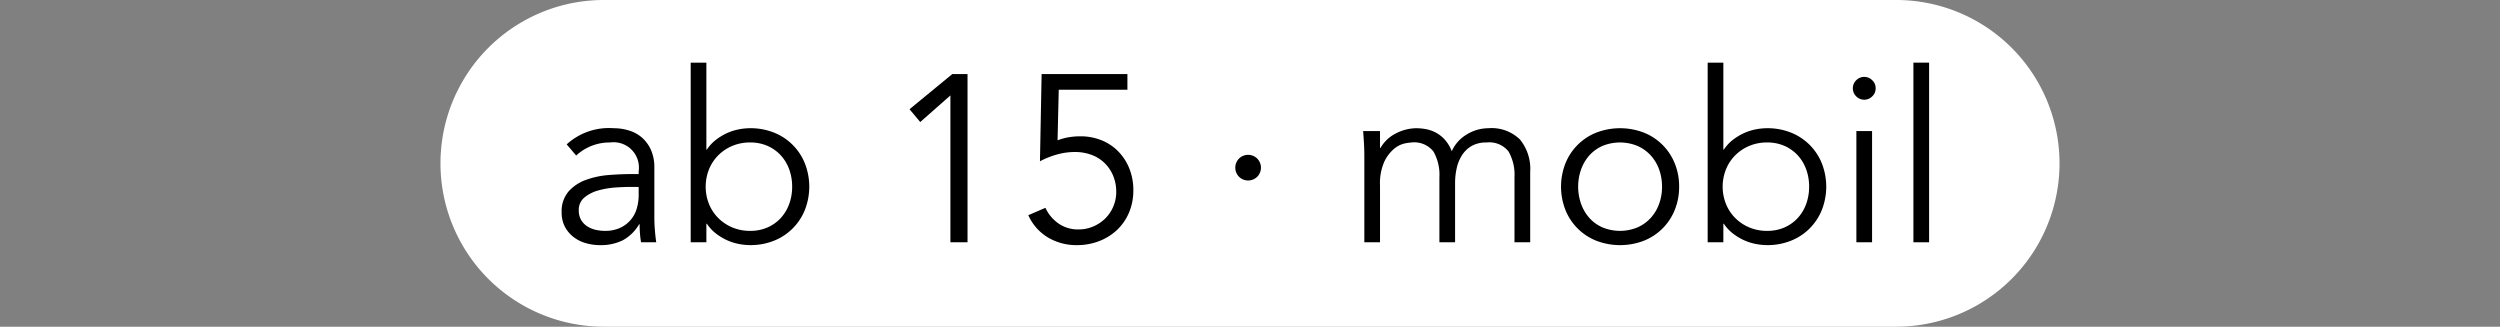 <svg id="Ebene_1" data-name="Ebene 1" xmlns="http://www.w3.org/2000/svg" viewBox="0 0 176 23"><rect x="0" y="0" width="176" height="23" fill="#808080" stroke="none"/><defs><style>.cls-1{fill:#fff;}</style></defs><title>wXX+mobil</title><path id="_Pfad_" data-name="&lt;Pfad&gt;" class="cls-1" d="M133.49,0H42.51a11.5,11.5,0,0,0,0,23h90.98A11.5,11.5,0,0,0,133.49,0Z"/><path d="M44.962,12.255V12.054A1.782,1.782,0,0,0,42.955,10.03a3.456,3.456,0,0,0-2.392.92l-0.67-.786a4.419,4.419,0,0,1,3.313-1.137,3.575,3.575,0,0,1,1.095.167,2.478,2.478,0,0,1,.912.509,2.541,2.541,0,0,1,.619.862,2.99,2.99,0,0,1,.234,1.237V15.3q0,0.452.042,0.944,0.041,0.495.092,0.812H45.13a6.108,6.108,0,0,1-.076-0.619c-0.016-.224-0.025-0.441-0.025-0.652H44.996a2.995,2.995,0,0,1-1.147,1.129,3.48,3.48,0,0,1-1.614.343,3.549,3.549,0,0,1-1.004-.143,2.531,2.531,0,0,1-.862-0.435,2.214,2.214,0,0,1-.601-0.719,2.094,2.094,0,0,1-.227-0.995,2.14,2.14,0,0,1,.494-1.497,3.018,3.018,0,0,1,1.237-.812,6.102,6.102,0,0,1,1.59-.335q0.844-.066,1.547-0.066h0.552Zm-0.569.903c-0.279,0-.628.013-1.046,0.041a6.073,6.073,0,0,0-1.205.201,2.665,2.665,0,0,0-.987.493,1.126,1.126,0,0,0-.409.921,1.302,1.302,0,0,0,.159.661,1.317,1.317,0,0,0,.427.451,1.797,1.797,0,0,0,.593.251,2.94,2.94,0,0,0,.661.076,2.513,2.513,0,0,0,1.046-.201A2.136,2.136,0,0,0,44.82,14.705a3.322,3.322,0,0,0,.142-0.978V13.159H44.394Z"/><path d="M48.625,4.41h1.104v6.122h0.034a2.871,2.871,0,0,1,.635-0.686,3.967,3.967,0,0,1,.77-0.468,3.647,3.647,0,0,1,.828-0.268,4.191,4.191,0,0,1,.812-0.084,4.425,4.425,0,0,1,1.68.309,3.883,3.883,0,0,1,2.175,2.167,4.497,4.497,0,0,1,0,3.278,3.883,3.883,0,0,1-2.175,2.167,4.444,4.444,0,0,1-1.68.309,4.273,4.273,0,0,1-.812-0.084,3.698,3.698,0,0,1-.828-0.268,3.972,3.972,0,0,1-.77-0.469,2.871,2.871,0,0,1-.635-0.686H49.729v1.305H48.625V4.41Zm7.143,8.731a3.526,3.526,0,0,0-.209-1.221,2.963,2.963,0,0,0-.594-0.987,2.809,2.809,0,0,0-.928-0.661,2.995,2.995,0,0,0-1.229-.242,3.171,3.171,0,0,0-1.255.242,3.12,3.12,0,0,0-.987.661,3.006,3.006,0,0,0-.652.987,3.305,3.305,0,0,0,0,2.442,2.985,2.985,0,0,0,.652.987,3.087,3.087,0,0,0,.987.661,3.172,3.172,0,0,0,1.255.243,2.995,2.995,0,0,0,1.229-.243,2.78,2.78,0,0,0,.928-0.661,2.942,2.942,0,0,0,.594-0.987A3.522,3.522,0,0,0,55.768,13.141Z"/><path d="M68.113,17.056H66.909V6.718L64.784,8.592l-0.752-.903,3.011-2.476h1.071v11.843Z"/><path d="M79.37,6.316H74.536L74.452,9.879a3.961,3.961,0,0,1,.786-0.217,4.948,4.948,0,0,1,.802-0.066,3.952,3.952,0,0,1,1.522.284,3.456,3.456,0,0,1,1.179.795,3.652,3.652,0,0,1,.77,1.204,4.07,4.07,0,0,1,.276,1.514,3.963,3.963,0,0,1-.301,1.564,3.609,3.609,0,0,1-.836,1.221,3.841,3.841,0,0,1-1.263.794,4.297,4.297,0,0,1-1.58.285,3.893,3.893,0,0,1-2.025-.536,3.48,3.48,0,0,1-1.389-1.572l1.205-.519a2.74,2.74,0,0,0,.934,1.113,2.387,2.387,0,0,0,1.383.409,2.612,2.612,0,0,0,1.051-.209,2.748,2.748,0,0,0,.841-0.559,2.63,2.63,0,0,0,.776-1.873,2.937,2.937,0,0,0-.217-1.138,2.72,2.72,0,0,0-.602-0.894,2.612,2.612,0,0,0-.92-0.577,3.314,3.314,0,0,0-1.171-.201,4.643,4.643,0,0,0-1.263.176,5.995,5.995,0,0,0-1.197.477l0.117-6.139H79.37V6.316Z"/><path d="M88.771,11.803a0.906,0.906,0,0,1-.251.628,0.91,0.91,0,0,1-1.305,0,0.912,0.912,0,0,1,0-1.255,0.91,0.91,0,0,1,1.305,0A0.906,0.906,0,0,1,88.771,11.803Z"/><path d="M96.049,10.967c0-.29-0.009-0.58-0.025-0.87s-0.037-.58-0.058-0.87h1.187v1.188h0.034a2.591,2.591,0,0,1,1.112-1.037,3.161,3.161,0,0,1,1.414-.351,3.773,3.773,0,0,1,.677.066,2.446,2.446,0,0,1,.694.243,2.332,2.332,0,0,1,.628.493,2.651,2.651,0,0,1,.493.82,2.572,2.572,0,0,1,1.062-1.187,2.912,2.912,0,0,1,1.514-.435,2.857,2.857,0,0,1,2.225.794,3.261,3.261,0,0,1,.72,2.267v4.968H106.62V12.489a3.321,3.321,0,0,0-.418-1.823,1.726,1.726,0,0,0-1.556-.635,2.044,2.044,0,0,0-1.037.242,1.977,1.977,0,0,0-.677.644,2.808,2.808,0,0,0-.377.912,4.701,4.701,0,0,0-.117,1.062v4.165h-1.104V12.489a3.321,3.321,0,0,0-.419-1.823,1.725,1.725,0,0,0-1.555-.635,3.522,3.522,0,0,0-.46.066,1.748,1.748,0,0,0-.744.369,2.675,2.675,0,0,0-.694.902,3.719,3.719,0,0,0-.309,1.673v4.014H96.049v-6.089Z"/><path d="M118.211,13.141a4.274,4.274,0,0,1-.309,1.64,3.883,3.883,0,0,1-2.175,2.167,4.678,4.678,0,0,1-3.346,0,3.877,3.877,0,0,1-2.174-2.167,4.484,4.484,0,0,1,0-3.278,3.877,3.877,0,0,1,2.174-2.167,4.678,4.678,0,0,1,3.346,0,3.883,3.883,0,0,1,2.175,2.167A4.265,4.265,0,0,1,118.211,13.141Zm-1.204,0a3.526,3.526,0,0,0-.209-1.221,2.963,2.963,0,0,0-.594-0.987,2.809,2.809,0,0,0-.928-0.661,3.246,3.246,0,0,0-2.459,0,2.724,2.724,0,0,0-.92.661,3.029,3.029,0,0,0-.585.987,3.667,3.667,0,0,0,0,2.442,3.007,3.007,0,0,0,.585.987,2.697,2.697,0,0,0,.92.661,3.233,3.233,0,0,0,2.459,0,2.78,2.78,0,0,0,.928-0.661,2.942,2.942,0,0,0,.594-0.987A3.522,3.522,0,0,0,117.008,13.141Z"/><path d="M120.22,4.41h1.104v6.122h0.034a2.87,2.87,0,0,1,.635-0.686,3.967,3.967,0,0,1,.77-0.468,3.647,3.647,0,0,1,.828-0.268,4.191,4.191,0,0,1,.812-0.084,4.425,4.425,0,0,1,1.68.309,3.883,3.883,0,0,1,2.175,2.167,4.497,4.497,0,0,1,0,3.278,3.883,3.883,0,0,1-2.175,2.167,4.444,4.444,0,0,1-1.68.309,4.273,4.273,0,0,1-.812-0.084,3.698,3.698,0,0,1-.828-0.268,3.972,3.972,0,0,1-.77-0.469,2.87,2.87,0,0,1-.635-0.686h-0.034v1.305H120.22V4.41Zm7.143,8.731a3.526,3.526,0,0,0-.209-1.221,2.963,2.963,0,0,0-.594-0.987,2.809,2.809,0,0,0-.928-0.661,2.995,2.995,0,0,0-1.229-.242,3.171,3.171,0,0,0-1.255.242,3.12,3.12,0,0,0-.987.661,3.006,3.006,0,0,0-.652.987,3.305,3.305,0,0,0,0,2.442,2.985,2.985,0,0,0,.652.987,3.087,3.087,0,0,0,.987.661,3.172,3.172,0,0,0,1.255.243,2.995,2.995,0,0,0,1.229-.243,2.78,2.78,0,0,0,.928-0.661,2.942,2.942,0,0,0,.594-0.987A3.522,3.522,0,0,0,127.362,13.141Z"/><path d="M132.045,6.216a0.739,0.739,0,0,1-.251.577,0.786,0.786,0,0,1-1.105,0,0.79,0.79,0,0,1,0-1.154,0.789,0.789,0,0,1,1.105,0A0.741,0.741,0,0,1,132.045,6.216Zm-0.251,10.839h-1.105V9.227h1.105v7.829Z"/><path d="M135.809,17.056h-1.105V4.41h1.105V17.056Z"/></svg>